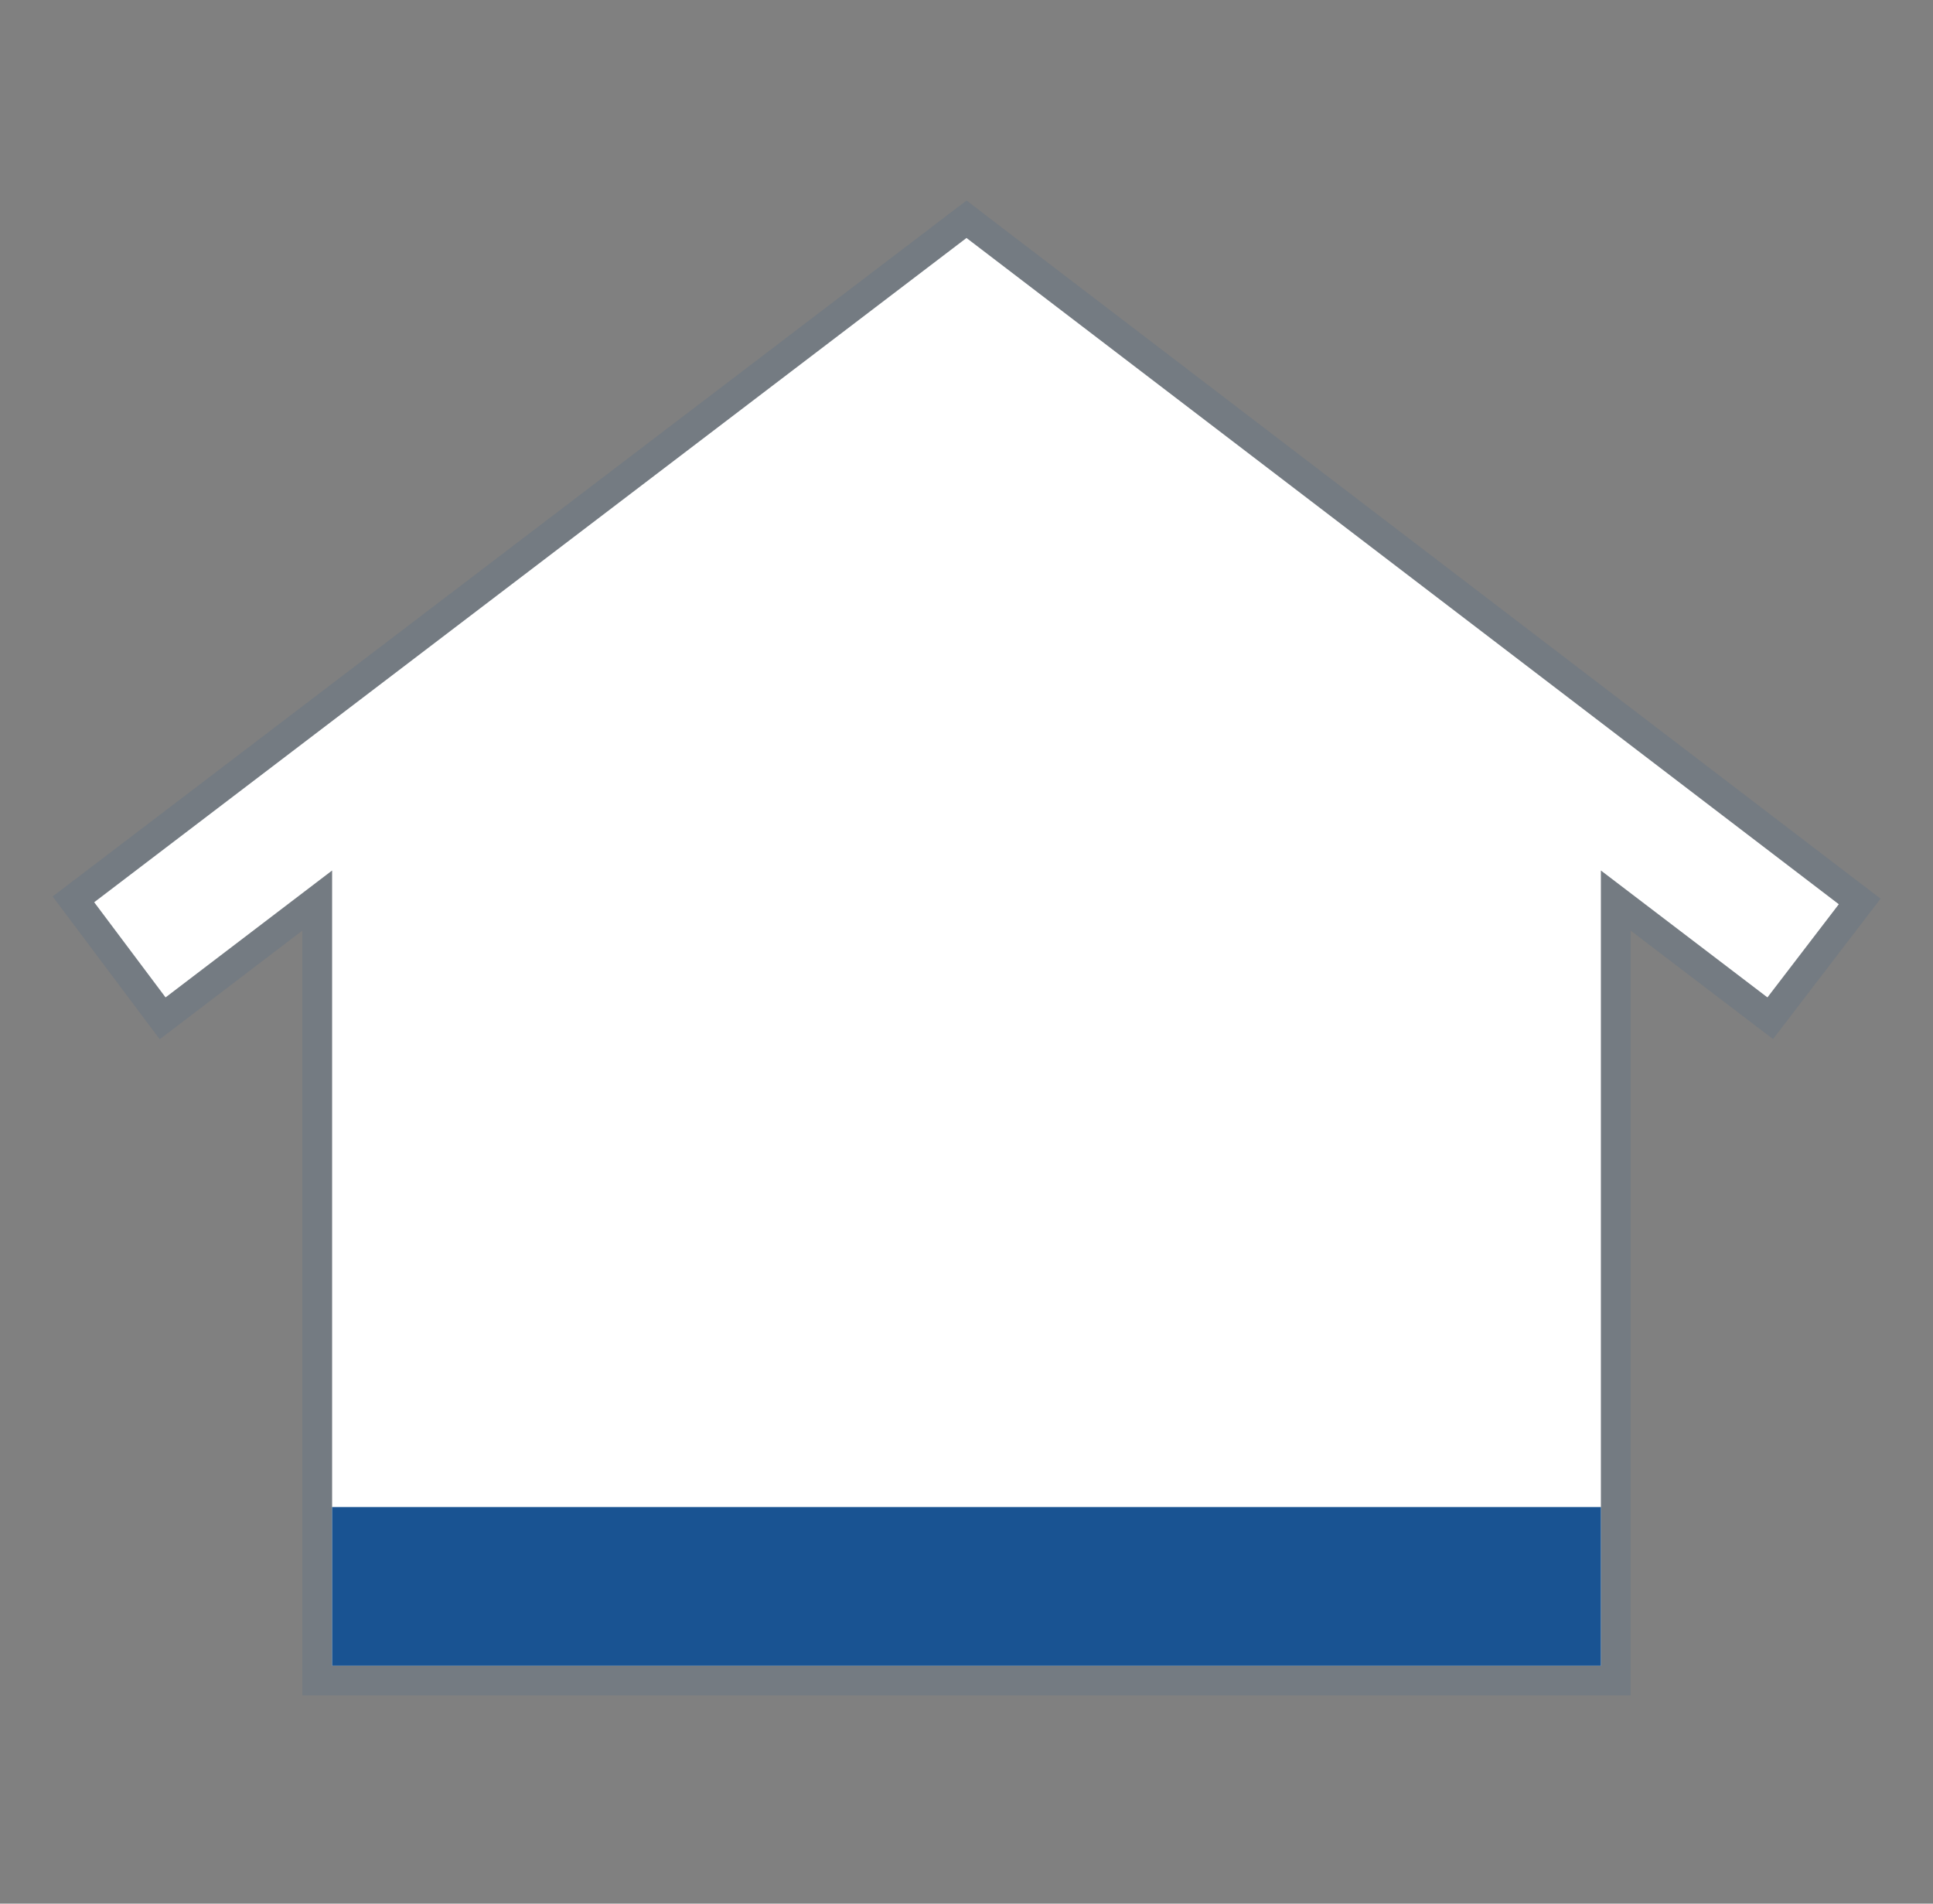 <svg width="65" height="64" viewBox="0 0 65 64" fill="none" xmlns="http://www.w3.org/2000/svg">
<rect x="0" y="0" width="65" height="64" fill="#808080" stroke="none"/>
<mask id="mask0_460_9352" style="mask-type:luminance" maskUnits="userSpaceOnUse" x="0" y="0" width="65" height="64">
<path d="M64.5 0H0.5V64H64.5V0Z" fill="white"/>
</mask>
<g mask="url(#mask0_460_9352)">
<path d="M11.167 56V29.267L5.567 33.533L3.167 30.333L32.5 8L61.833 30.4L59.433 33.533L53.833 29.267V56H11.167Z" fill="white"/>
<path d="M10.667 56V56.5H11.167H53.833H54.333V56V30.276L59.13 33.931L59.527 34.233L59.83 33.837L62.23 30.704L62.535 30.306L62.137 30.003L32.803 7.603L32.501 7.371L32.197 7.602L2.864 29.936L2.469 30.236L2.767 30.633L5.167 33.833L5.469 34.236L5.87 33.931L10.667 30.276V56Z" stroke="#195392" stroke-opacity="0.12"/>
<path d="M53.833 50.666H11.167V56H53.833V50.666Z" fill="#195392"/>
</g>
</svg>
